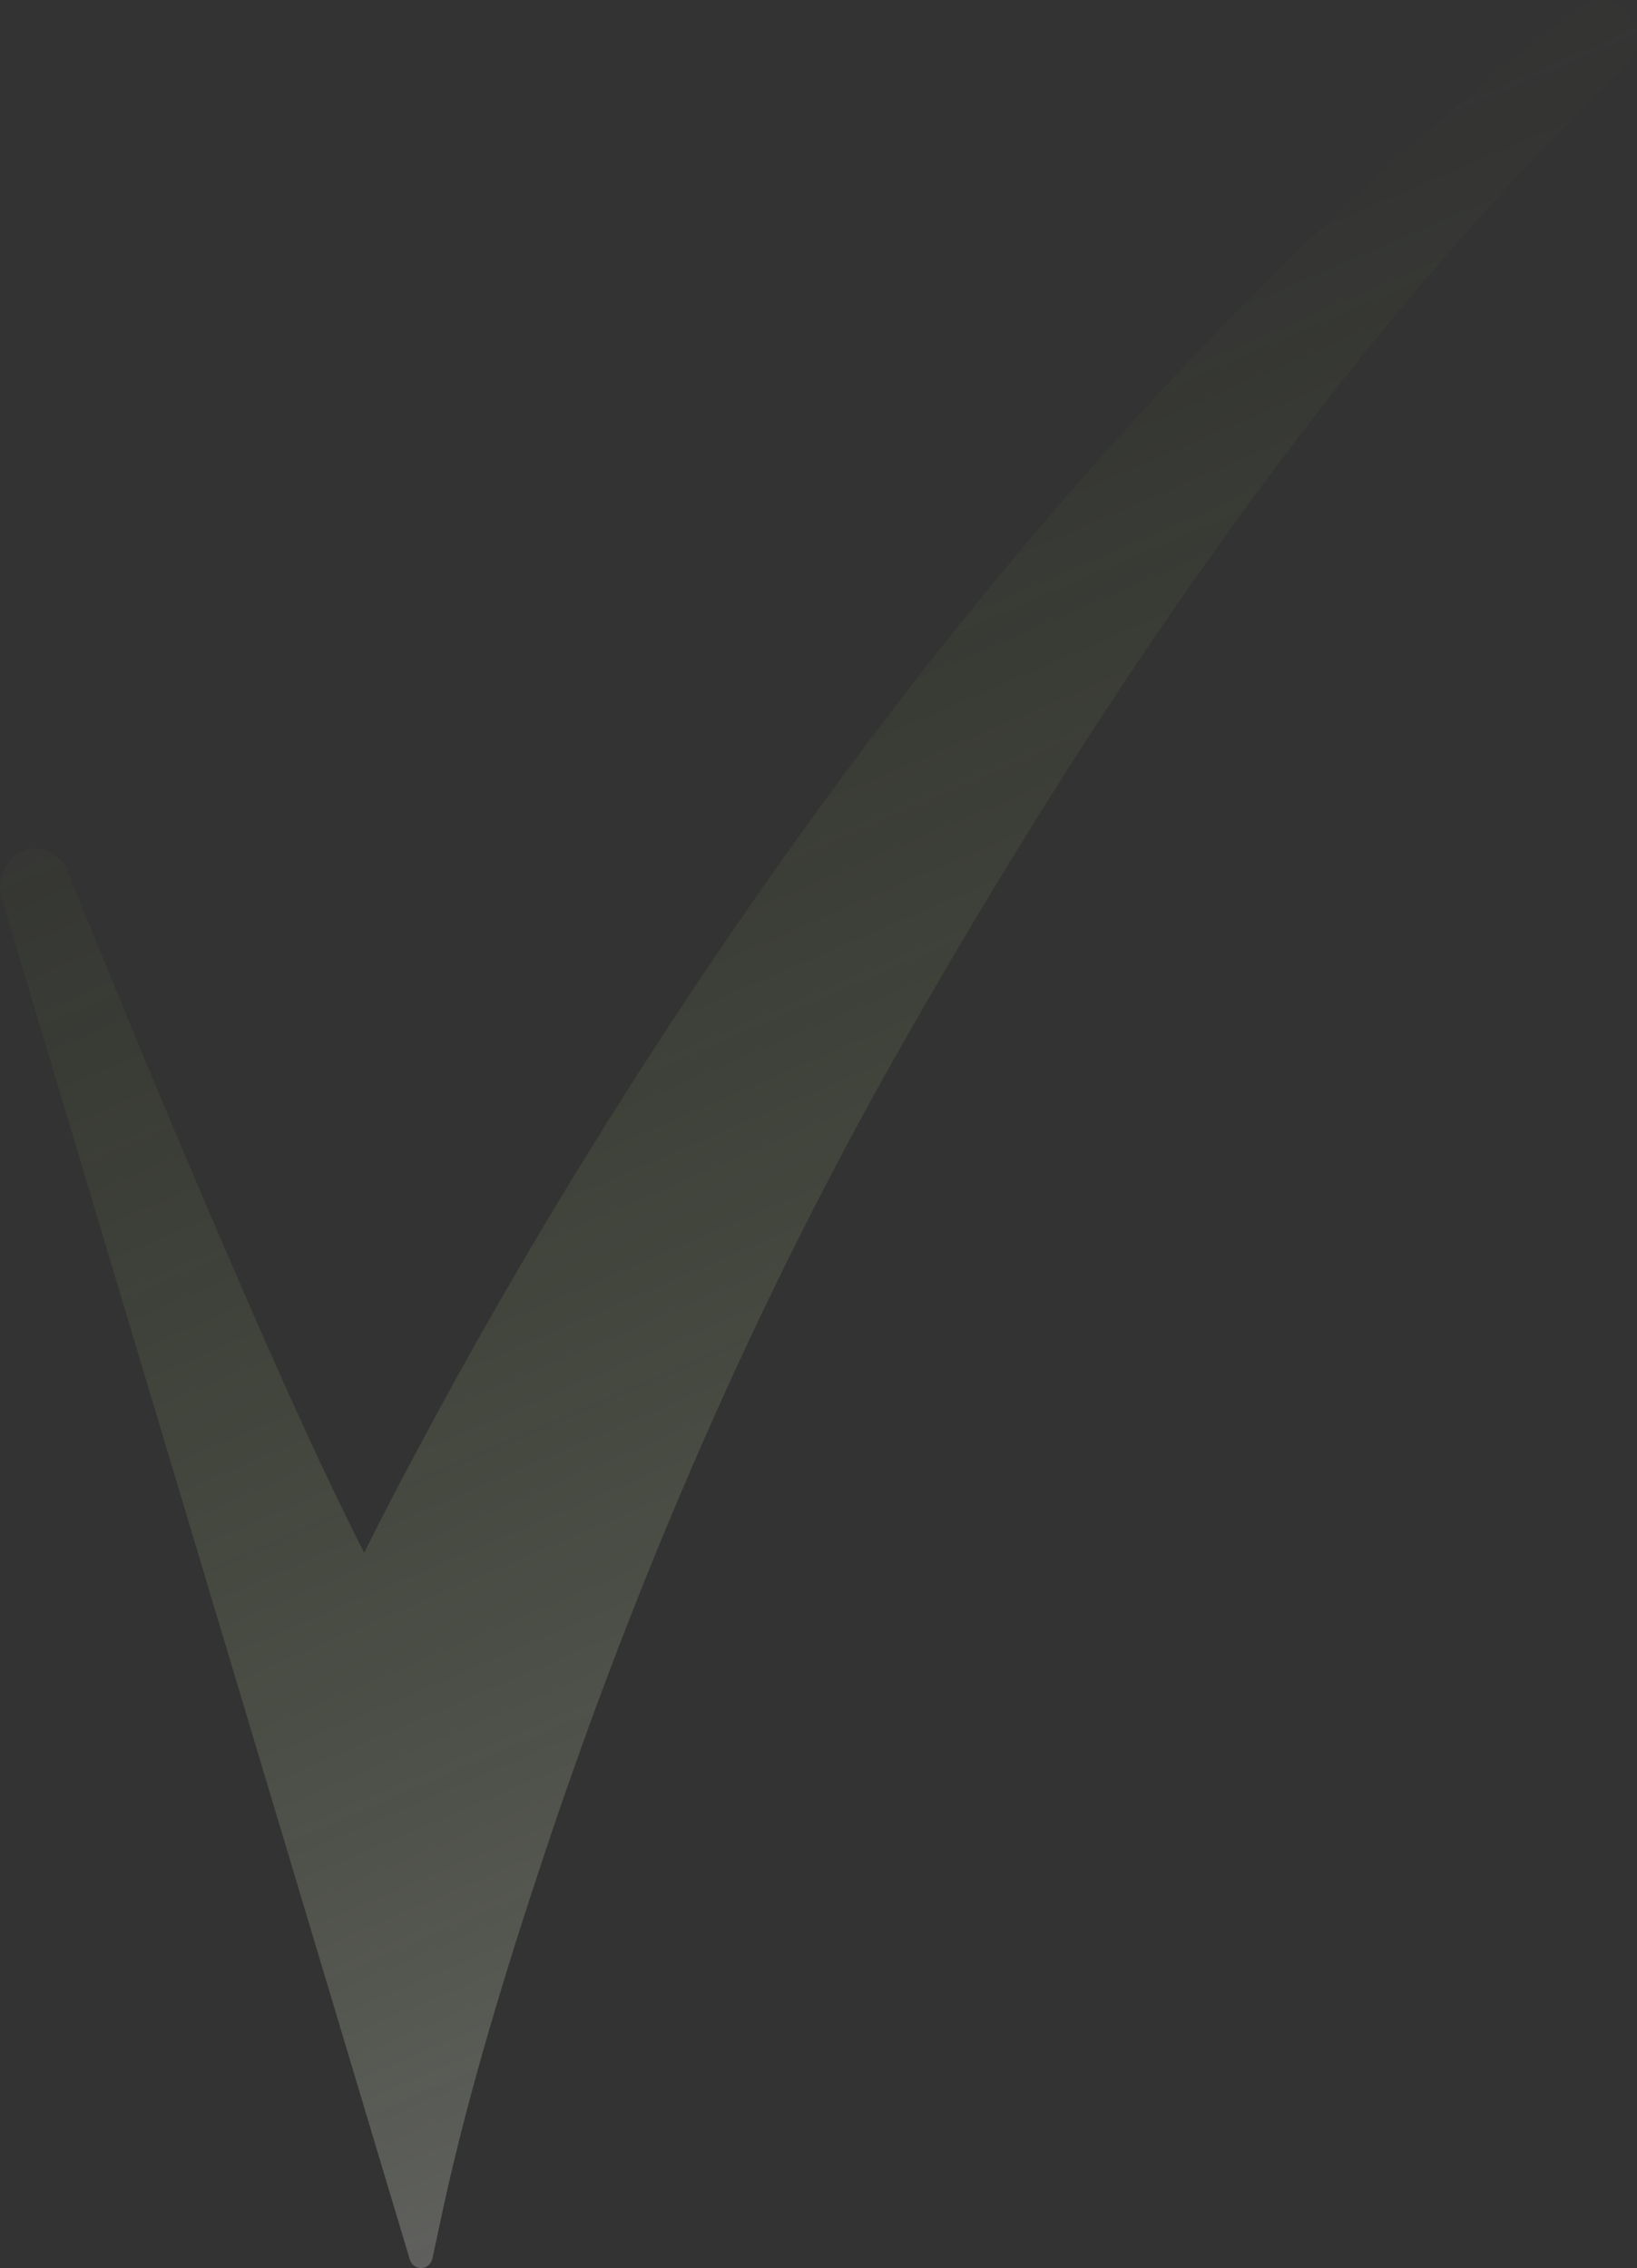 <svg width="828" height="1147" viewBox="0 0 828 1147" fill="none" xmlns="http://www.w3.org/2000/svg">
<rect x="0" y="0" width="828" height="1147" fill="#333333" stroke="none"/>
<path opacity="0.25" d="M184.21 785.289C194.865 763.623 206.296 742.113 217.609 721.14C255.716 650.483 297.083 581.549 340.91 514.903C467.025 323.131 621.165 139.016 799.826 3.509C807.482 -2.288 817.936 -0.757 823.9 7.027C830.04 15.039 829.19 27.015 821.979 33.906C677.863 171.719 553.534 356.646 453.624 533.005C381.747 659.871 322.286 796.955 275.621 936.92C256.171 995.235 236.595 1058.77 223.606 1119.34L218.746 1142.01C218.139 1144.88 215.907 1146.88 213.186 1146.99C210.466 1147.12 208.09 1145.33 207.248 1142.54L0.875 454.428C-2.074 444.575 2.66 433.938 11.631 430.31C20.51 426.71 30.517 431.276 34.324 440.683C60.386 505.233 86.996 569.591 114.591 633.384C136.533 684.08 159.243 735.906 184.201 785.289H184.21Z" fill="url(#paint0_linear_10217_132)"/>
<defs>
<linearGradient id="paint0_linear_10217_132" x1="54.5" y1="310" x2="414" y2="1147" gradientUnits="userSpaceOnUse">
<stop stop-color="#88BD2F" stop-opacity="0"/>
<stop offset="1" stop-color="white"/>
</linearGradient>
</defs>
</svg>
